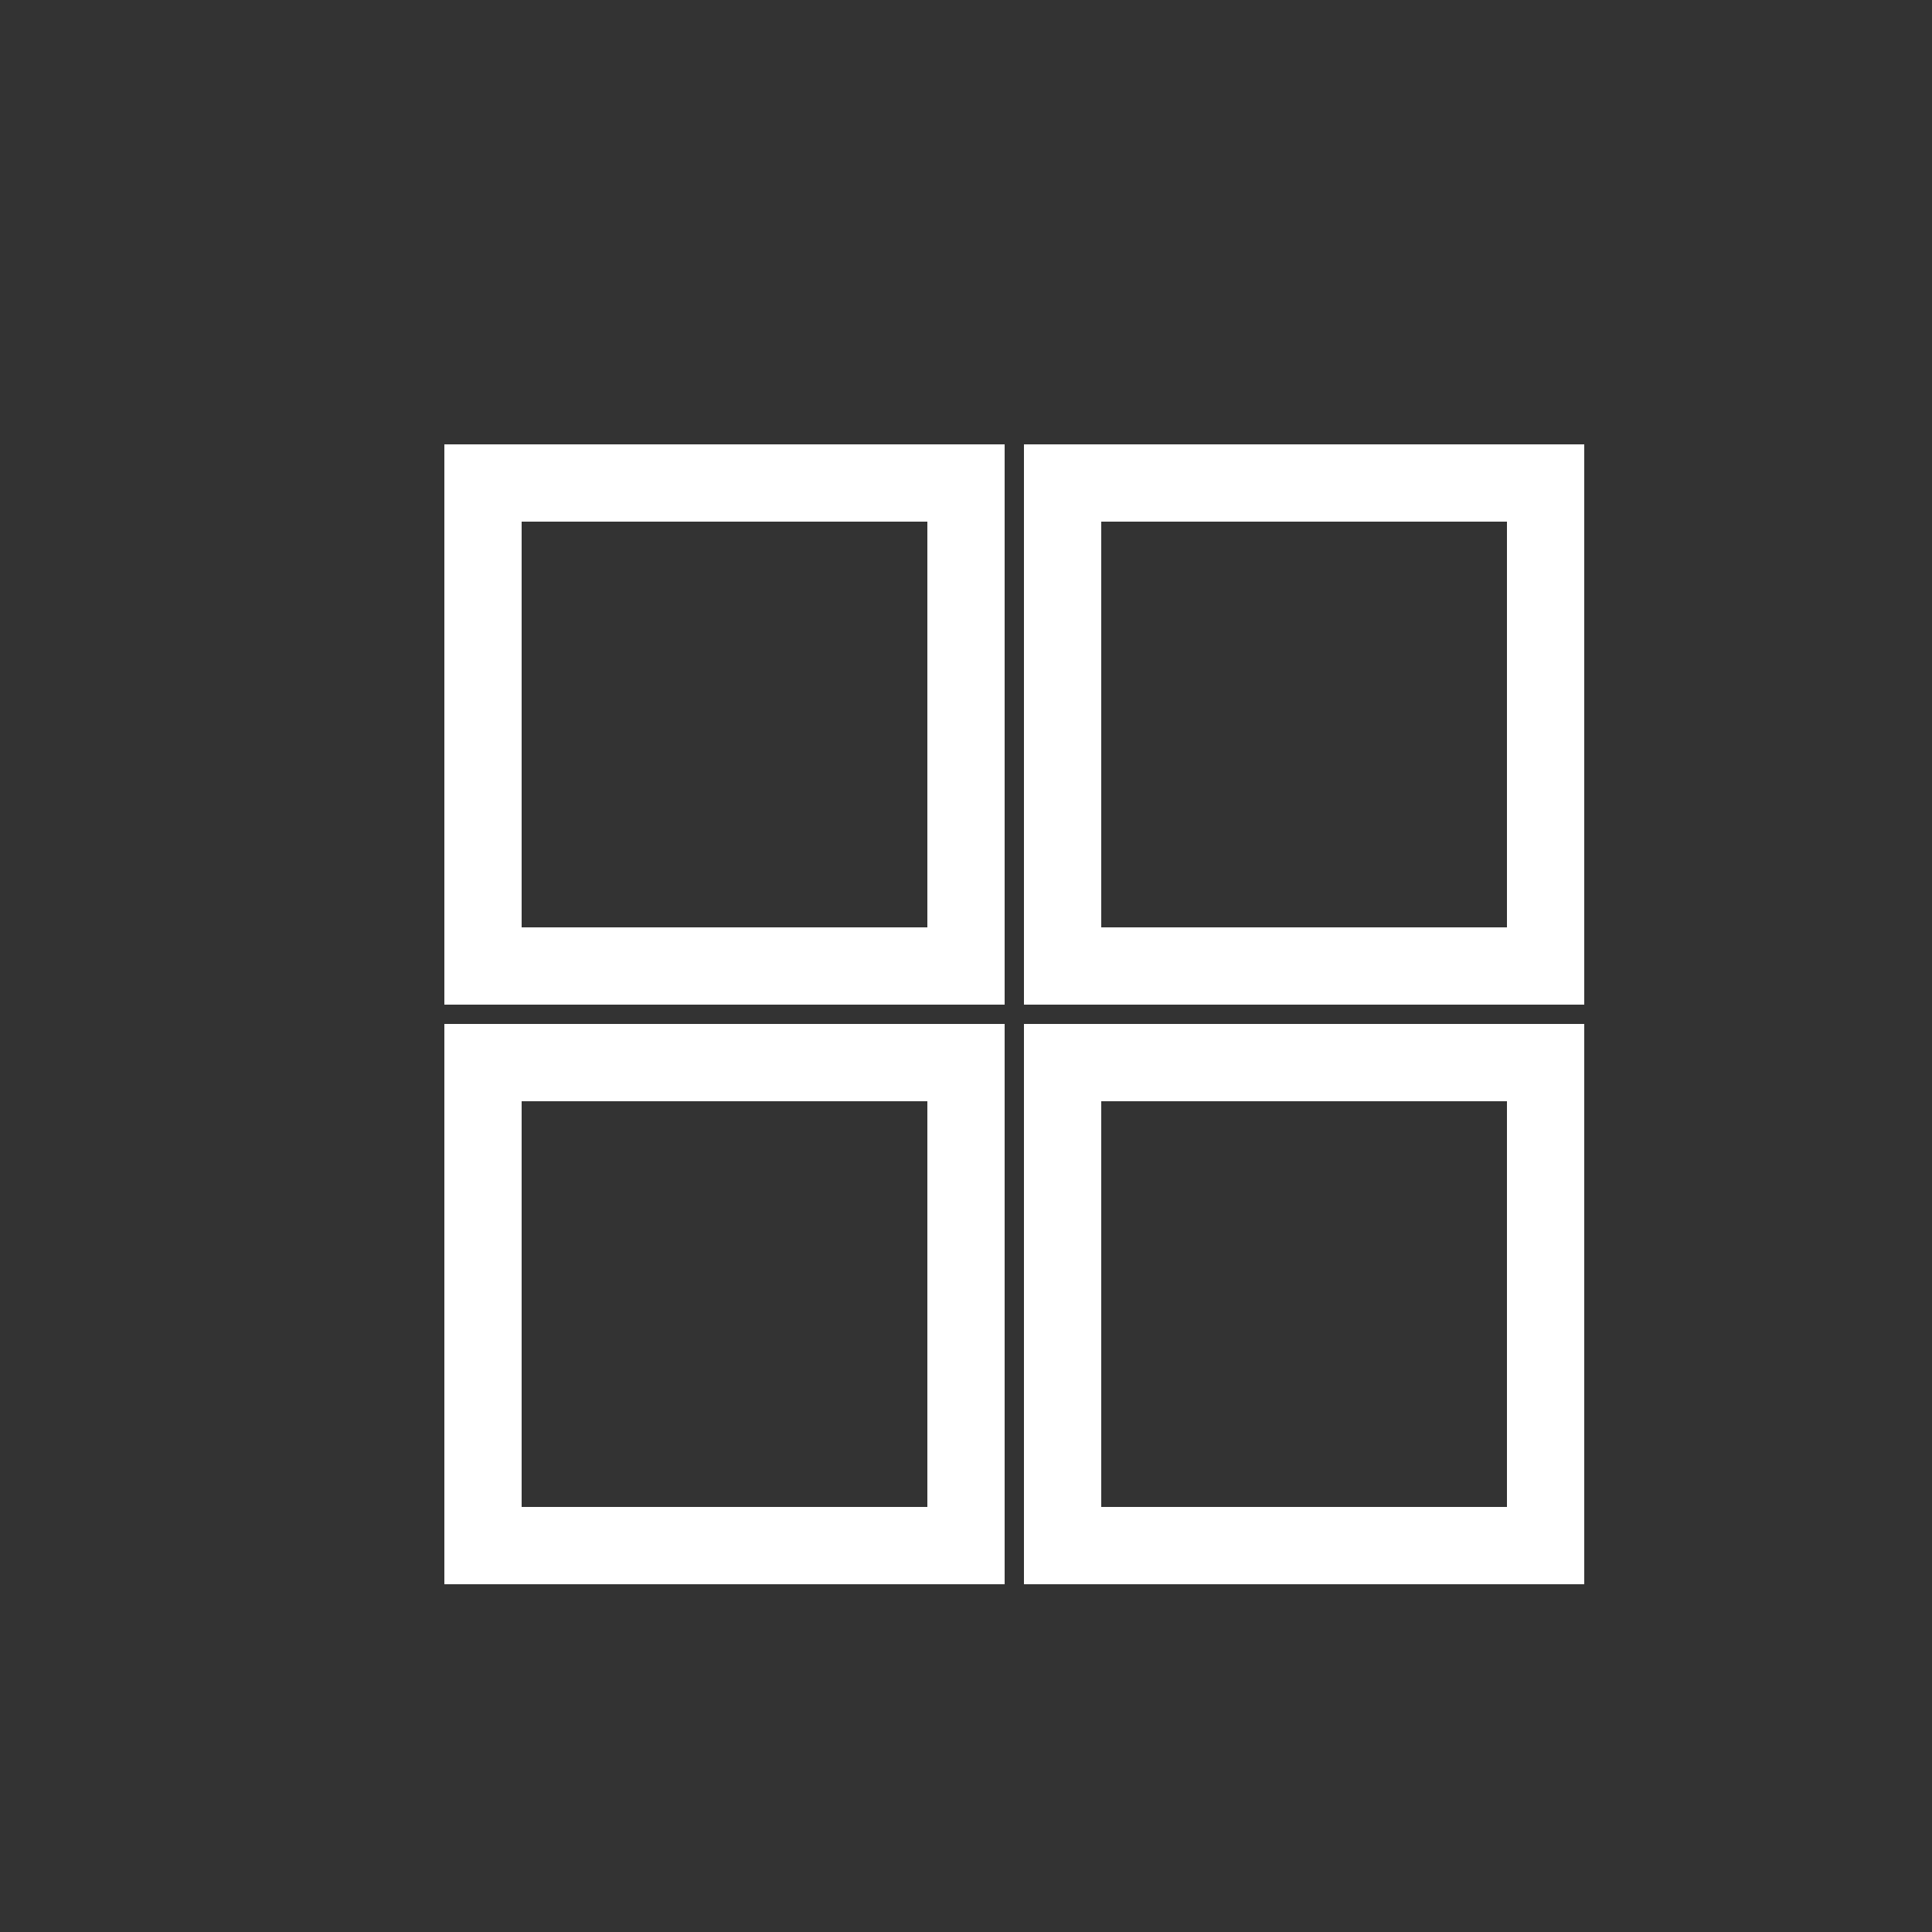 <svg version="1.1" id="L6" xmlns="http://www.w3.org/2000/svg" xmlns:xlink="http://www.w3.org/1999/xlink" x="0px" y="0px"
  viewBox="0 0 100 100" enable-background="new 0 0 100 100" xml:space="preserve">  
  <rect x="0" y="0" width="100" height="100" fill="#333333" stroke="none"/>  
  <rect fill="none" stroke="#fff" stroke-width="4" x="25" y="25" width="25" height="25">
		<animate attributeName="x" attributeType="XML"
        values="25; 20; 25"
        begin="0s" dur="1s" repeatCount="indefinite" />
		<animate attributeName="y" attributeType="XML"
        values="25; 20; 25"
        begin="0s" dur="1s" repeatCount="indefinite" />
  </rect>
   <rect fill="none" stroke="#fff" stroke-width="4" x="55" y="25" width="25" height="25">
   		<animate attributeName="x" attributeType="XML"
        values="55; 60; 55"
        begin="0s" dur="1s" repeatCount="indefinite" />
		<animate attributeName="y" attributeType="XML"
        values="25; 20; 25"
        begin="0s" dur="1s" repeatCount="indefinite" />
   </rect>
   <rect fill="none" stroke="#fff" stroke-width="4" x="25" y="55" width="25" height="25">
		<animate attributeName="x" attributeType="XML"
        values="25; 20; 25"
        begin="0s" dur="1s" repeatCount="indefinite" />
		<animate attributeName="y" attributeType="XML"
        values="55; 60; 55"
        begin="0s" dur="1s" repeatCount="indefinite" />
   </rect>
   <rect fill="none" stroke="#fff" stroke-width="4" x="55" y="55" width="25" height="25">
		<animate attributeName="x" attributeType="XML"
        values="55; 60; 55"
        begin="0s" dur="1s" repeatCount="indefinite" />
		<animate attributeName="y" attributeType="XML"
        values="55; 60; 55"
        begin="0s" dur="1s" repeatCount="indefinite" />
   </rect>

</svg>